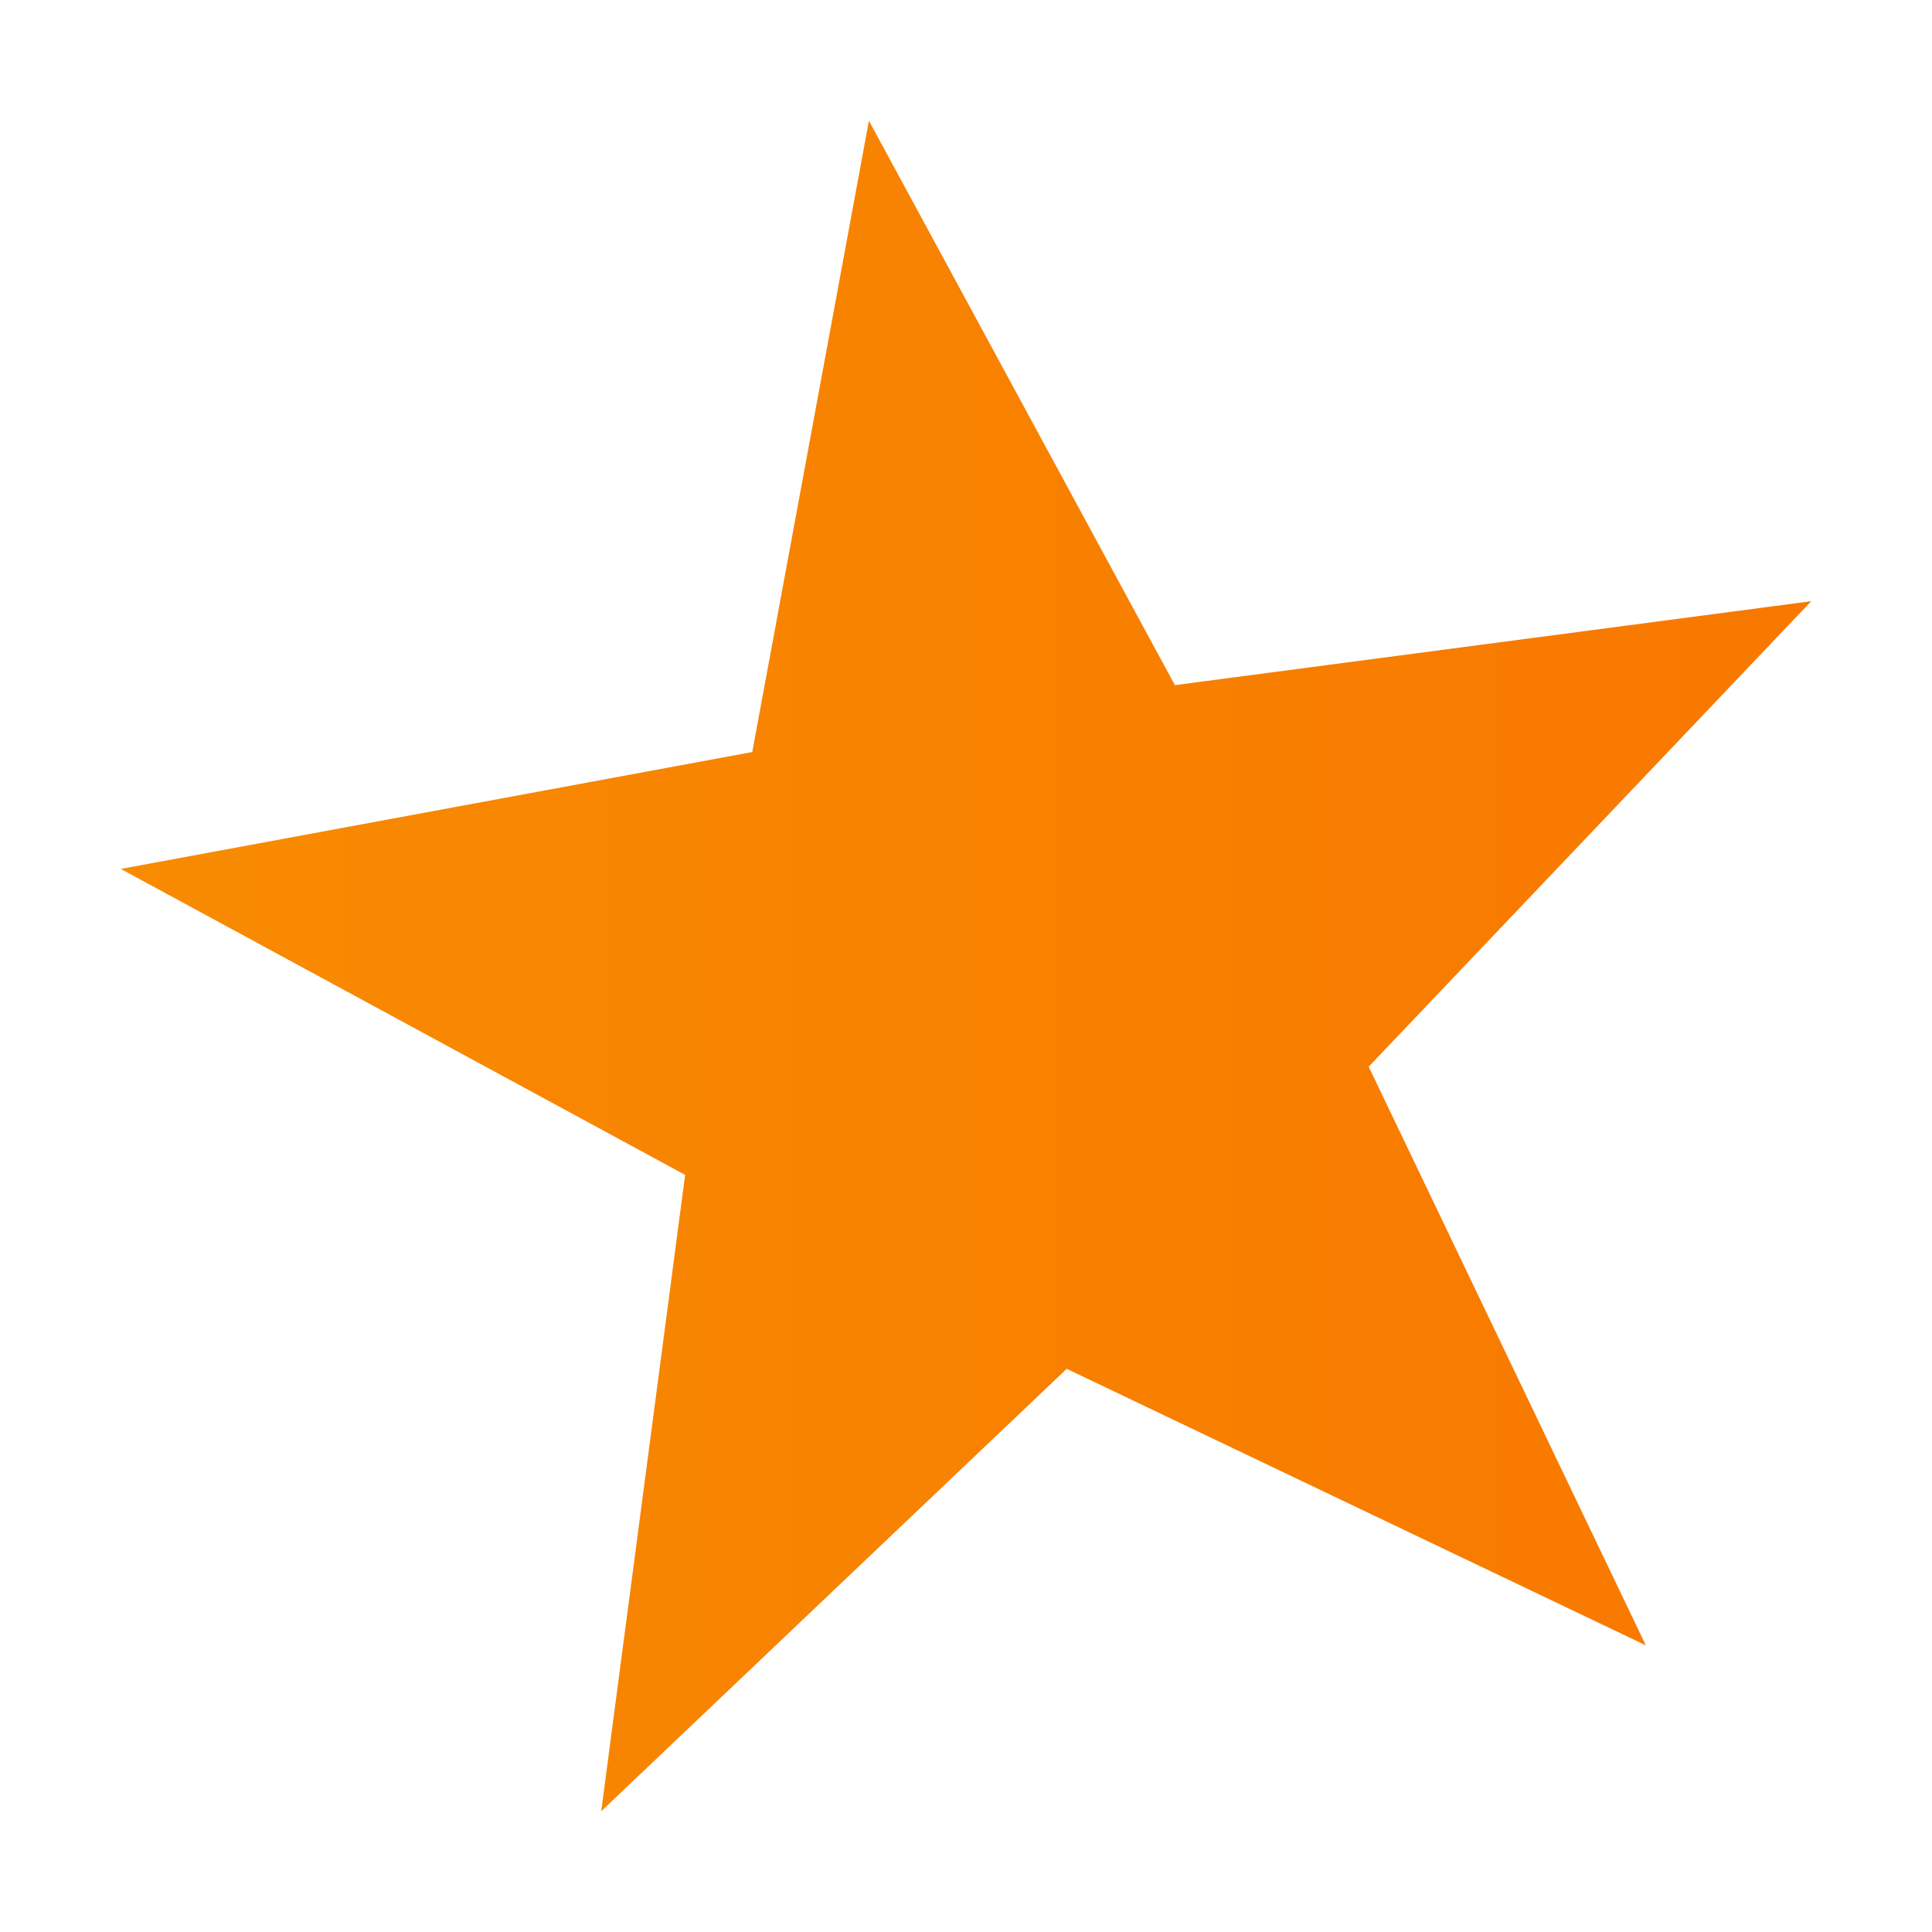 <svg xmlns="http://www.w3.org/2000/svg" width="16" height="16" viewBox="0 0 16 16">
    <defs>
        <linearGradient id="a" x1="0%" y1="44.018%" y2="44.018%">
            <stop offset="0%" stop-color="#F88B01"/>
            <stop offset="100%" stop-color="#F87800"/>
        </linearGradient>
    </defs>
    <path fill="url(#a)" fill-rule="evenodd" d="M13.63 13.626l-4.796-2.29L4.979 15l.695-5.27L1 7.196l5.23-.968L7.196 1 9.73 5.674 15 4.979l-3.665 3.855z"/>
</svg>

